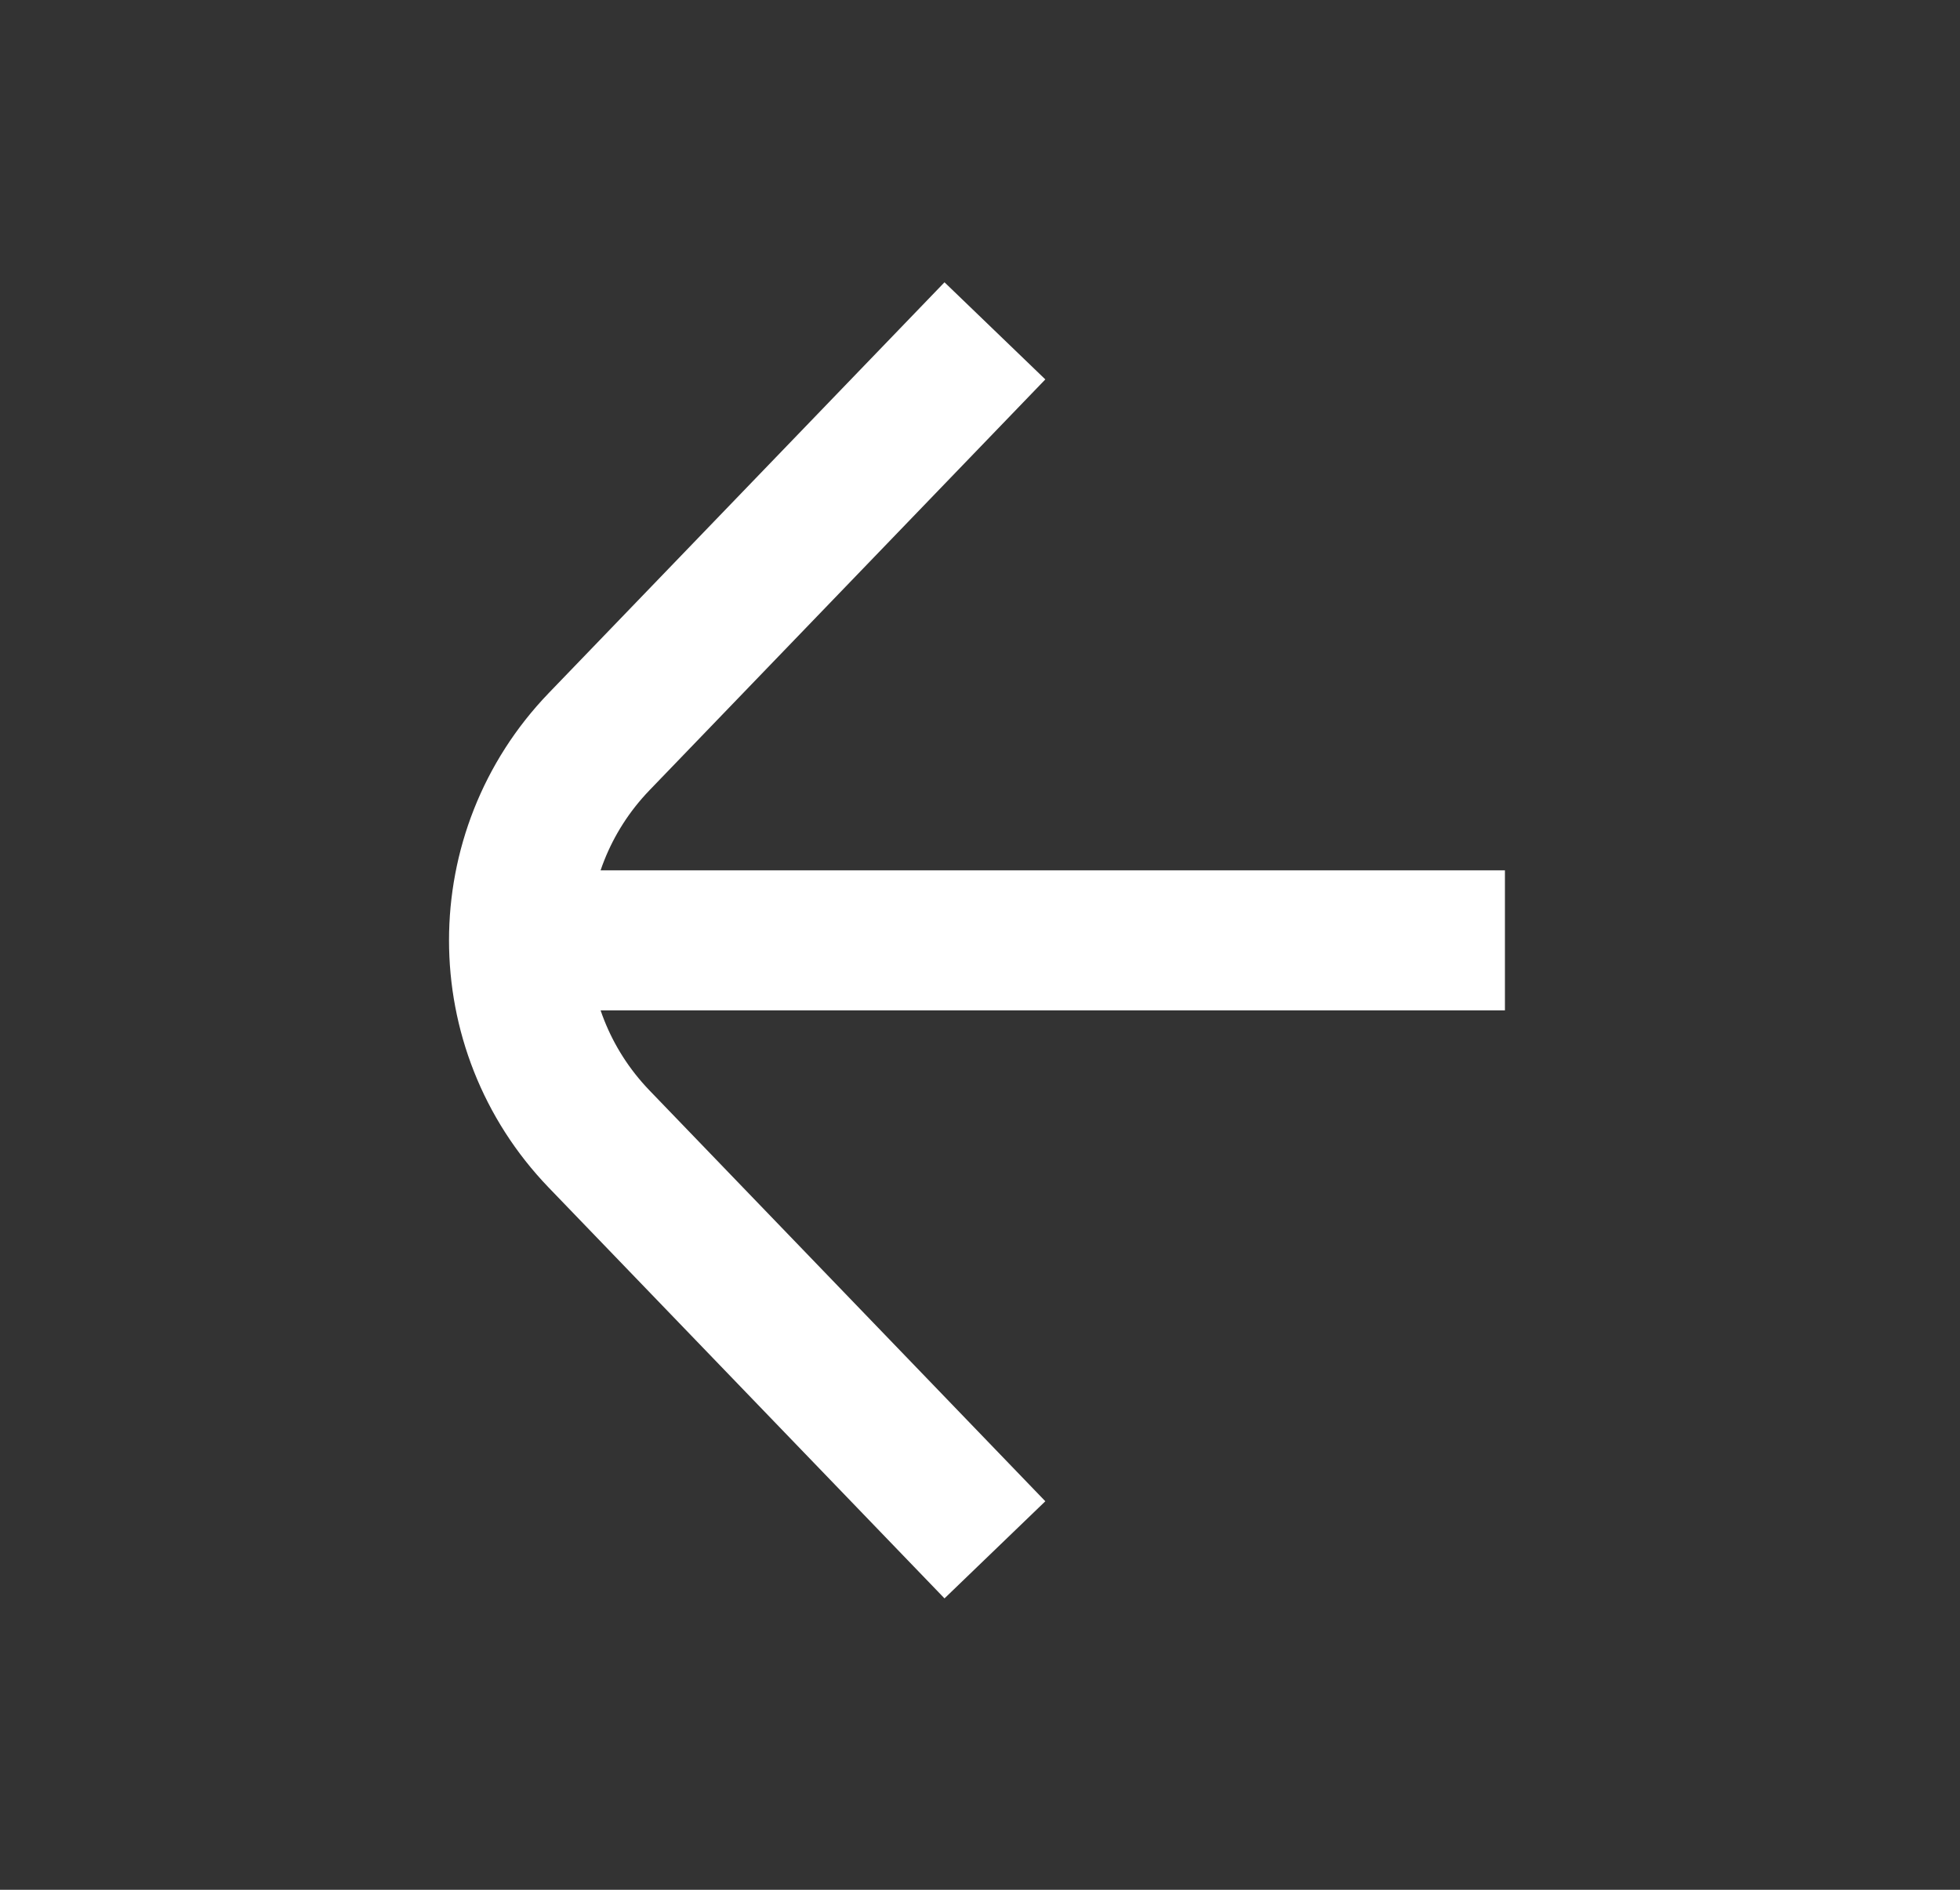 <svg width="28" height="27" viewBox="0 0 28 27" fill="none" xmlns="http://www.w3.org/2000/svg">
<rect x="0" y="0" width="28" height="27" fill="#333333" stroke="none"/>
<path d="M21.499 13.435L7.279 13.435M14.213 4.727L8.559 10.596C7.033 12.181 7.033 14.689 8.559 16.274L14.213 22.143" stroke="white" stroke-width="2"/>
</svg>

